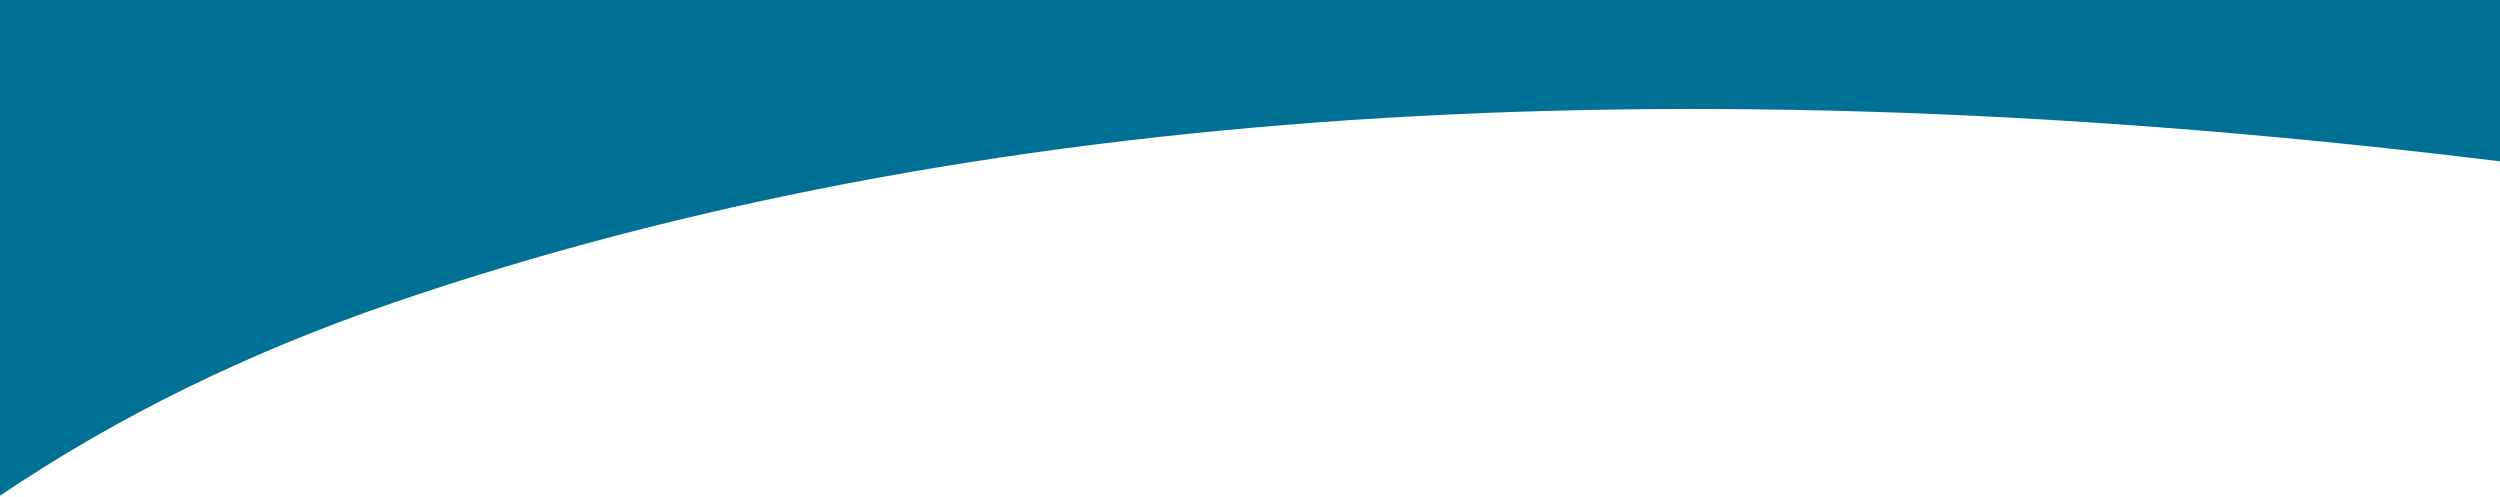 <svg width="1440" height="286" xmlns="http://www.w3.org/2000/svg"><path d="M1440 92.932C961.533 34.17 557.212 61.253 227.036 174.186 142.93 202.954 67.25 240.073 0 285.543V0h1440v92.932z" fill="#007194" fill-rule="evenodd"/></svg>